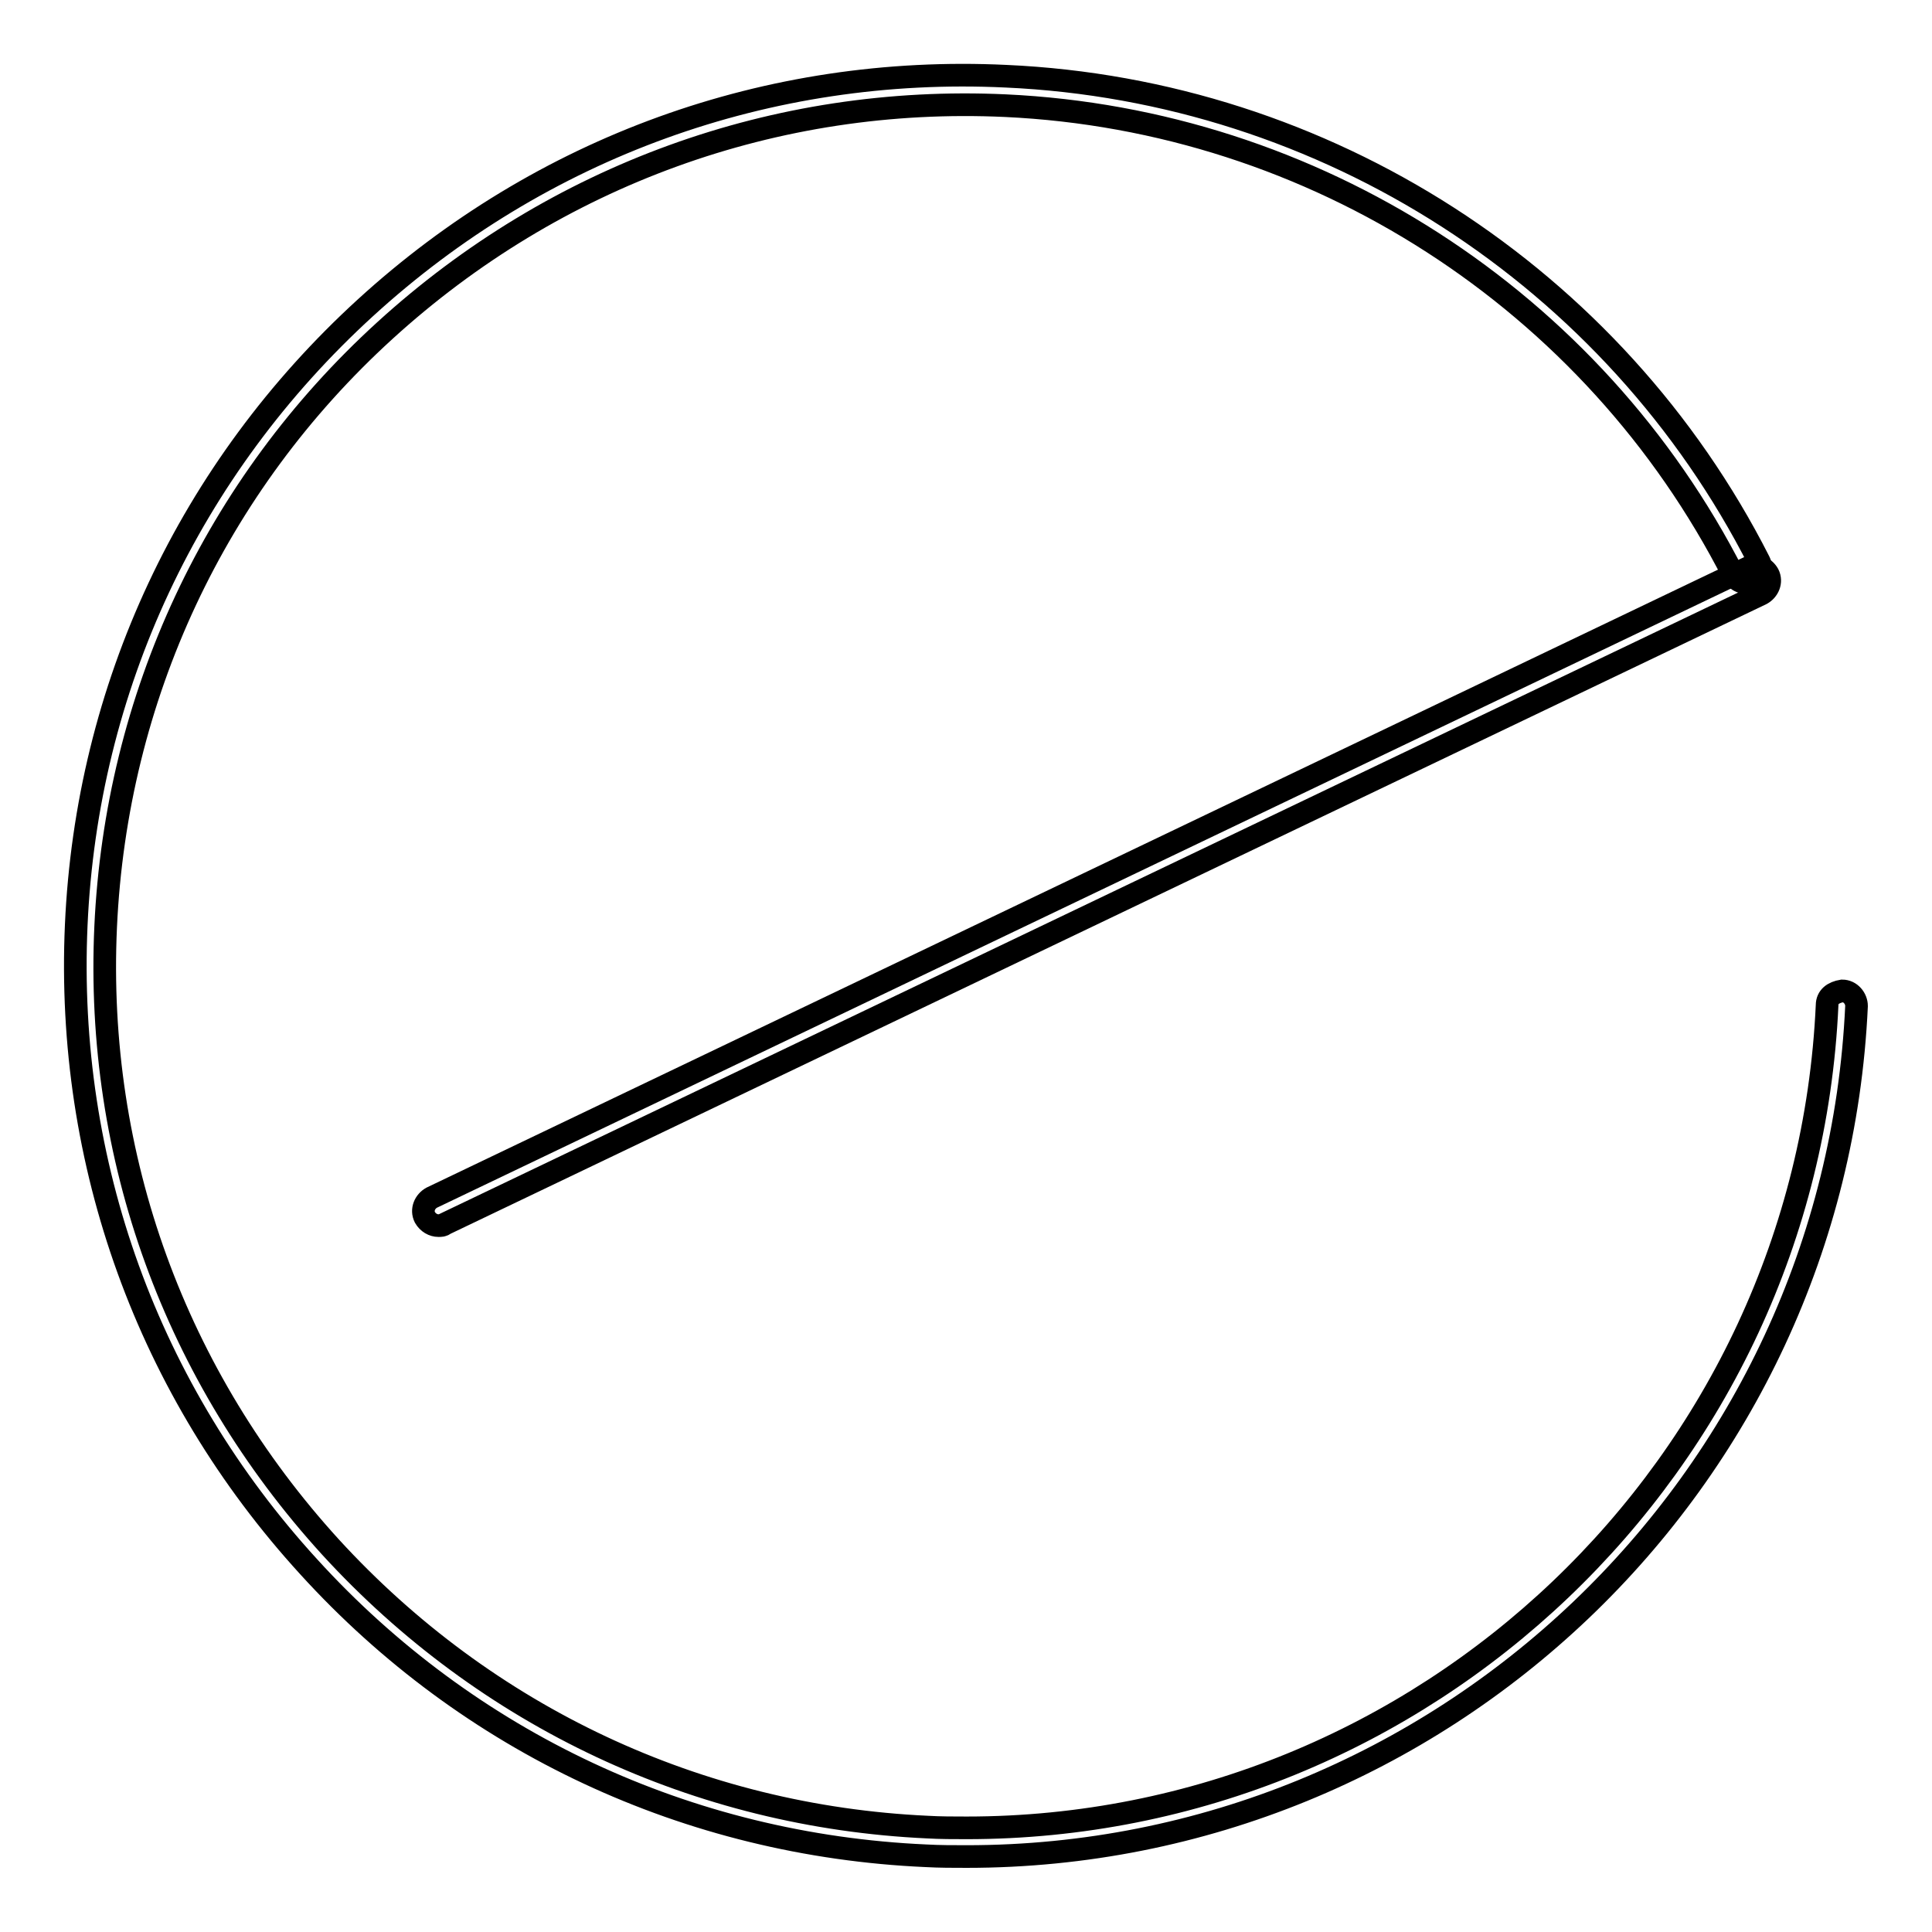 <?xml version="1.0" encoding="utf-8"?>
<!-- Svg Vector Icons : http://www.onlinewebfonts.com/icon -->
<!DOCTYPE svg PUBLIC "-//W3C//DTD SVG 1.1//EN" "http://www.w3.org/Graphics/SVG/1.1/DTD/svg11.dtd">
<svg version="1.1" xmlns="http://www.w3.org/2000/svg" xmlns:xlink="http://www.w3.org/1999/xlink" x="0px" y="0px" viewBox="0 0 256 256" enable-background="new 0 0 256 256" xml:space="preserve">
<g><g><path stroke-width="3" fill-opacity="0" stroke="#000000"  d="M128.1,246c-1.8,0-3.6,0-5.4-0.1c-31.5-1.4-60.6-15-81.8-38.3c-21.3-23.3-32.2-53.5-30.8-85c1.4-31.5,15-60.5,38.3-81.8c23.3-21.3,53.4-32.2,84.9-30.7c42.3,1.9,80.6,26.5,99.8,64.3c0.5,1,0.1,2.1-0.8,2.6c-0.9,0.5-2.1,0.1-2.6-0.8c-18.6-36.5-55.6-60.3-96.5-62.2c-30.4-1.4-59.6,9.2-82.2,29.8C28.5,64.3,15.4,92.4,14,122.8c-1.4,30.5,9.2,59.6,29.8,82.2c20.6,22.5,48.7,35.7,79.1,37.1c1.7,0.1,3.5,0.1,5.2,0.1c60.6,0,111.2-47.9,114-109c0-1.1,0.8-1.7,2-1.9c1.1,0,1.9,1,1.9,2C243.1,196.5,190.8,246,128.1,246z"/><path stroke-width="3" fill-opacity="0" stroke="#000000"  d="M58.1,162.4c-0.7,0-1.4-0.4-1.8-1.1c-0.5-1,0-2.1,0.9-2.6l174.5-83.5c1-0.5,2.1,0,2.6,0.9c0.5,1,0,2.1-0.9,2.6L58.9,162.2C58.7,162.4,58.4,162.4,58.1,162.4z"/></g></g>
</svg>